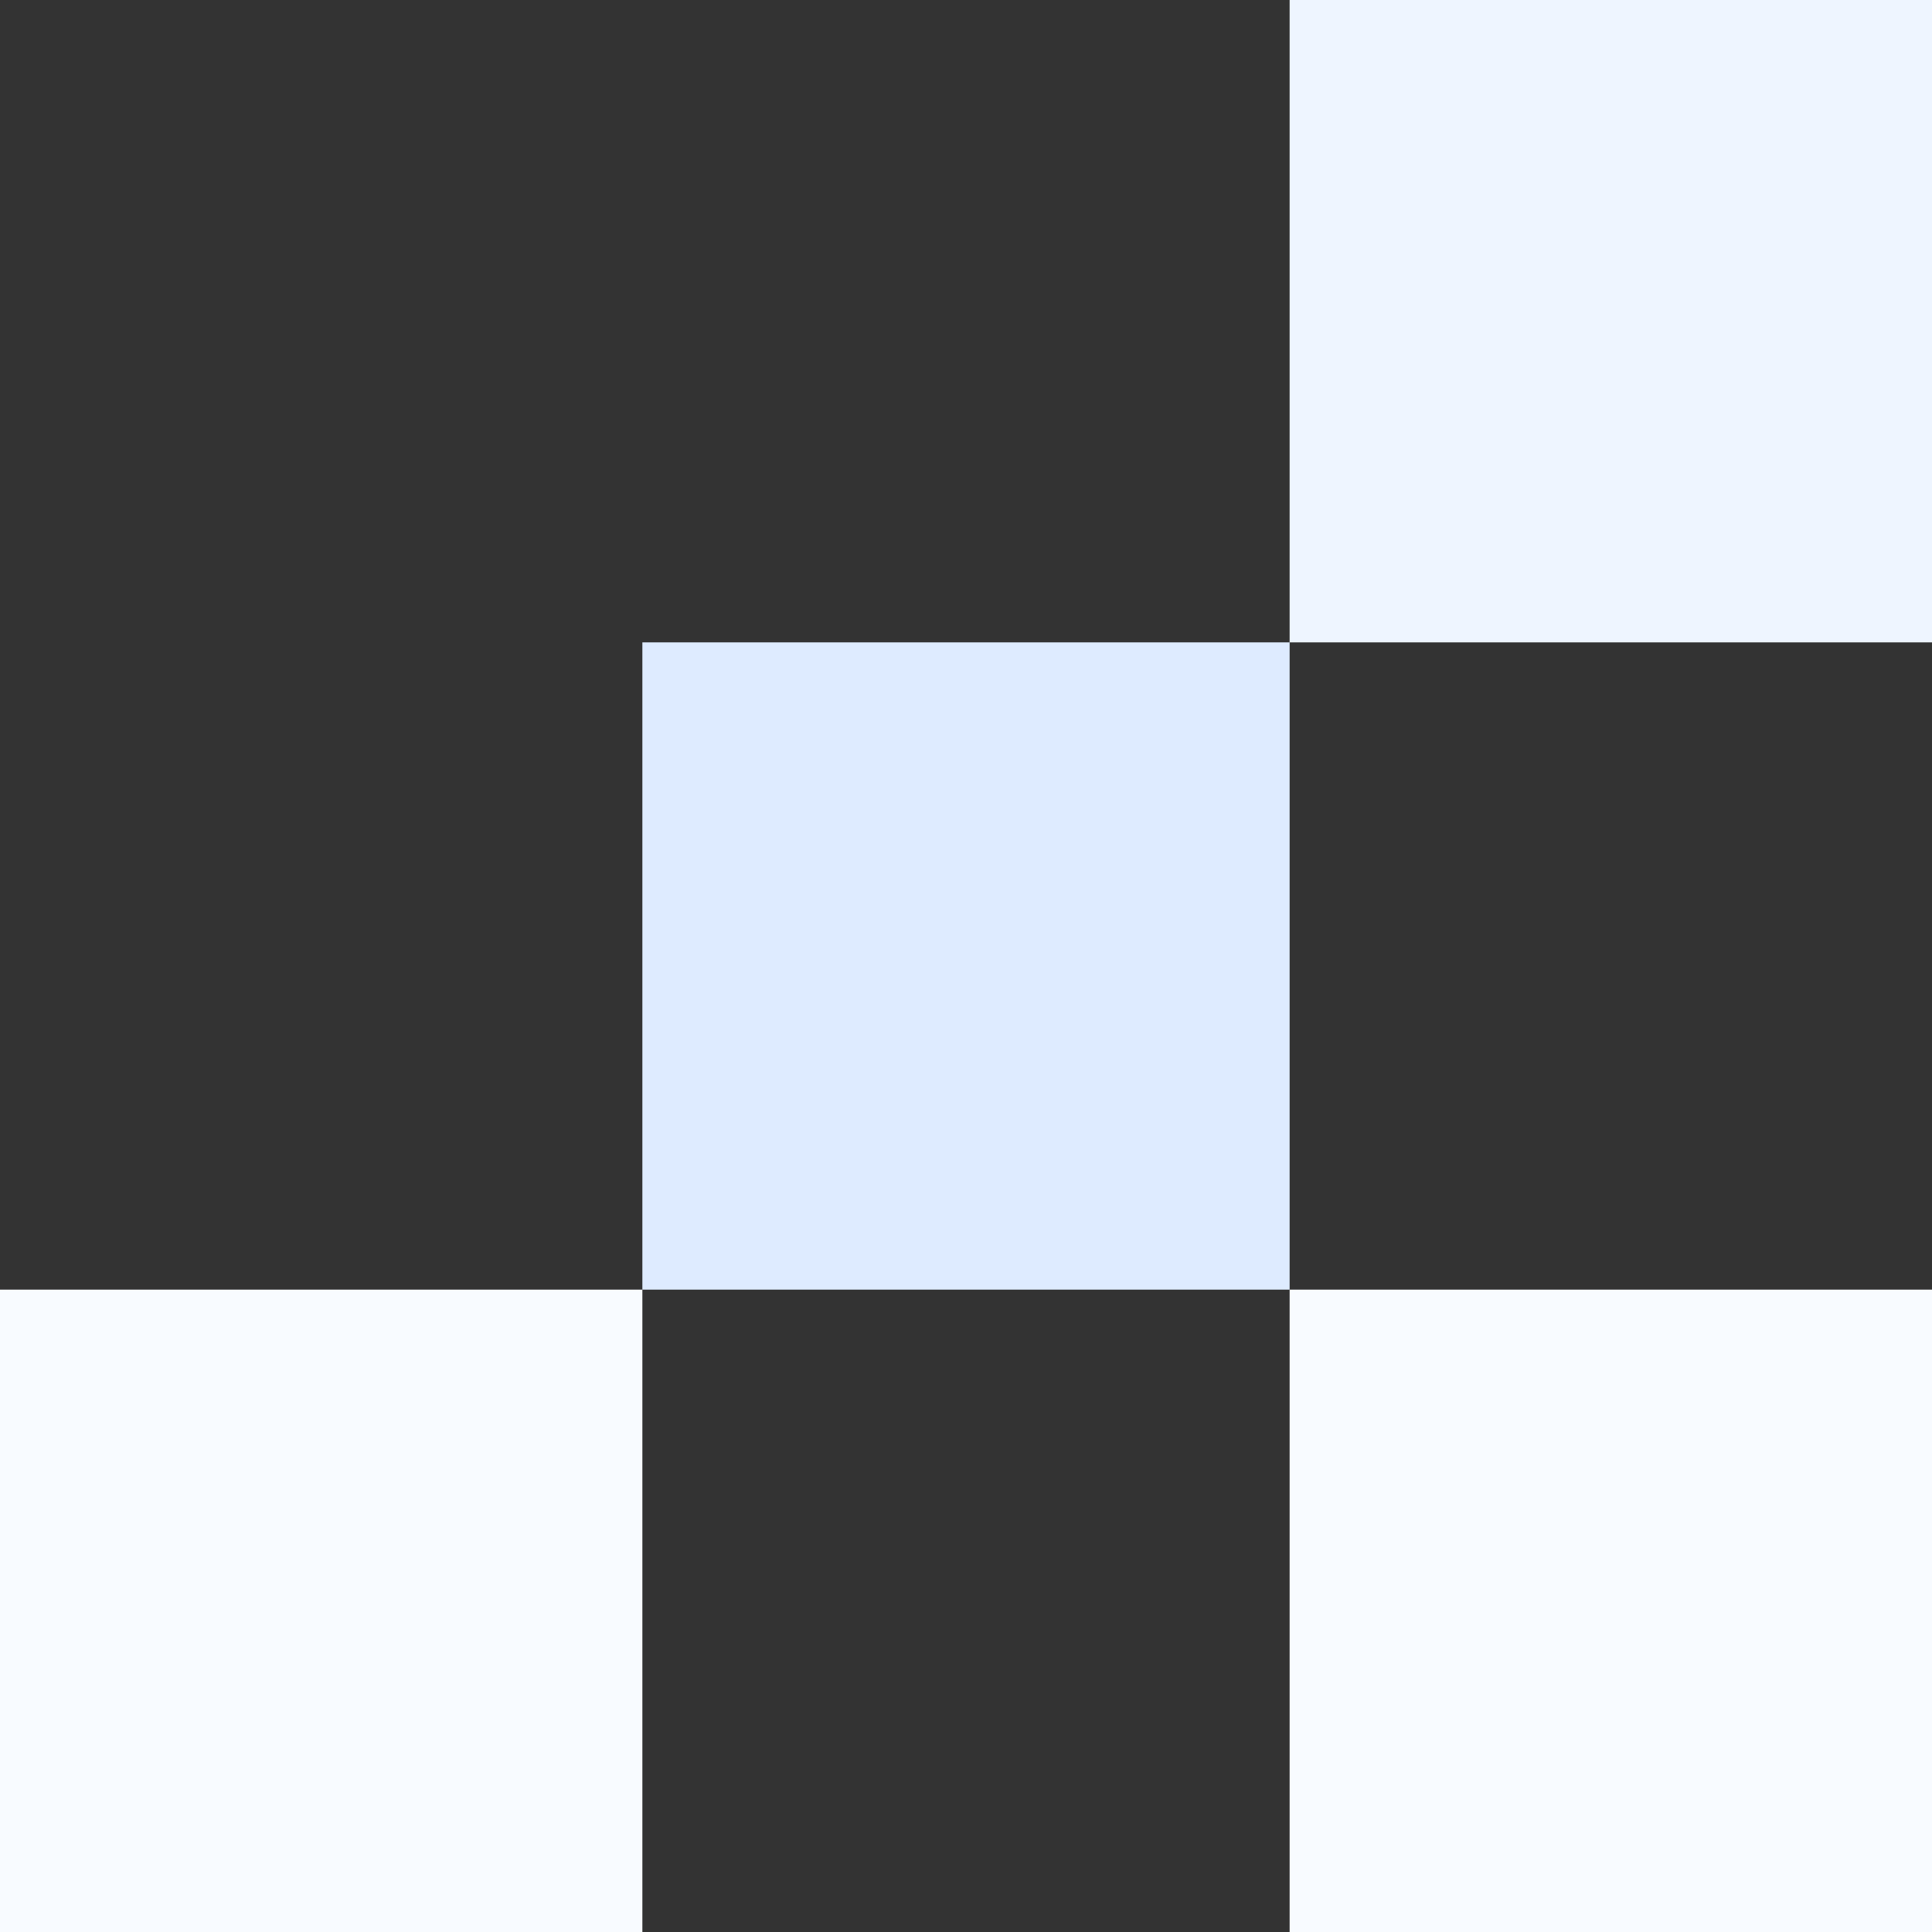 <svg width="394" height="394" viewBox="0 0 394 394" fill="none" xmlns="http://www.w3.org/2000/svg">
<rect x="0" y="0" width="394" height="394" fill="#333333" stroke="none"/>
<rect width="131" height="131" transform="matrix(-1 0 0 1 394 0)" fill="#EEF5FF"/>
<rect width="132" height="132" transform="matrix(-1 0 0 1 263 131)" fill="#DEEBFF"/>
<rect width="131" height="131" transform="matrix(-1 0 0 1 394 263)" fill="#F8FBFF"/>
<rect width="131" height="131" transform="matrix(-1 0 0 1 131 263)" fill="#F8FBFF"/>
</svg>
